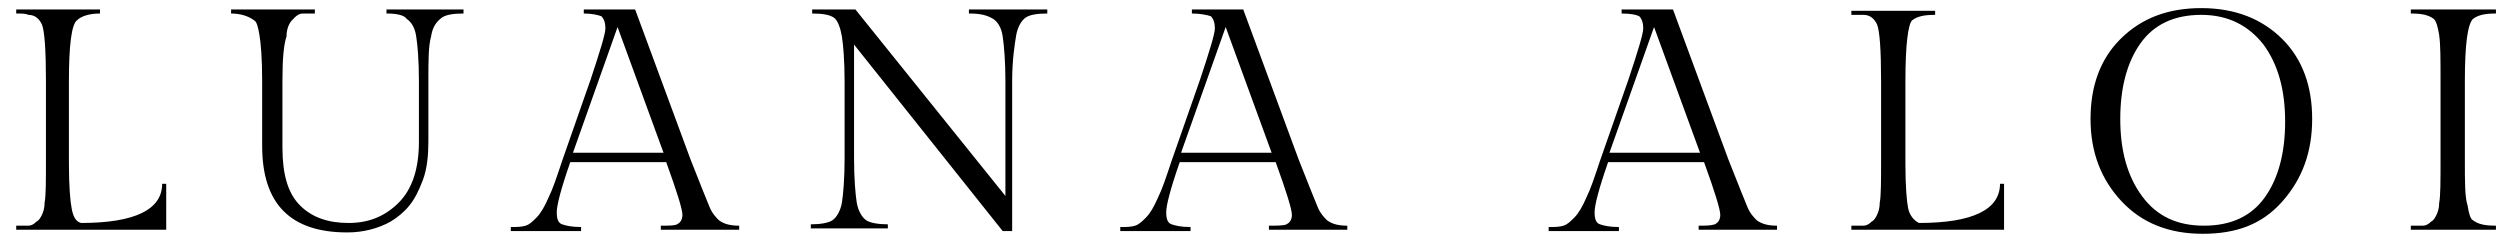 <?xml version="1.0" encoding="utf-8"?>
<!-- Generator: Adobe Illustrator 24.0.1, SVG Export Plug-In . SVG Version: 6.00 Build 0)  -->
<svg version="1.1" id="Livello_1" xmlns="http://www.w3.org/2000/svg" xmlns:xlink="http://www.w3.org/1999/xlink" x="0px" y="0px"
	 width="185px" height="18px" viewBox="0 0 185 18" style="enable-background:new 0 0 185 18;" xml:space="preserve">
<style type="text/css">
	.st0{display:none;}
	.st1{enable-background:new    ;}
</style>
<path class="st0" d="M13.4,17.7c-0.9,0-1.9-1-3.2-3c-0.6-0.8-1.1-1.7-1.7-2.5c-0.6-0.8-1.2-1.6-2-2.2C5.7,9.5,5,9.2,4.3,9.2v2.9
	c0,2.5,0.1,4,0.4,4.5c0.1,0.2,0.3,0.4,0.5,0.5c0.2,0.2,0.4,0.2,0.7,0.3c0.3,0,0.6,0,1,0l0.1,0.3H0l0.1-0.3c0.8,0,1.4-0.2,1.8-0.5
	c0.4-0.4,0.6-2,0.6-4.9V5.9c0-1.8-0.1-3-0.2-3.7C2.2,1.6,2.1,1.1,1.9,1c-0.4-0.3-1-0.5-1.8-0.5L0,0.2h6.7L6.7,0.5
	c-0.4,0-0.7,0-1,0.1c-0.2,0-0.5,0.1-0.7,0.3C4.9,1,4.7,1.2,4.6,1.4c-0.1,0.2-0.2,0.5-0.2,1C4.3,3.1,4.3,4.2,4.3,5.9v2.9
	C5,8.6,5.8,8.2,6.8,7.3c1-0.8,1.9-1.8,2.6-3c0.8-1.2,1.1-2.2,1.1-3.1c0-0.3-0.1-0.5-0.3-0.6c-0.2-0.1-0.5-0.2-1-0.2L9.3,0.2h6.2
	l-0.1,0.3c-1.8,0-3.1,0.6-3.9,1.8c-0.4,0.6-0.8,1.2-1.2,1.9c-0.4,0.7-1,1.4-1.8,2.3C7.8,7.4,6.9,8.1,5.8,8.8c1.6,0.1,2.9,0.7,4,1.9
	c0.6,0.7,1.3,1.6,2,2.7c0.7,1.1,1.3,1.9,1.7,2.4c0.9,1.1,2.1,1.7,3.4,1.7l0.1,0.3H13.4z"/>
<path class="st0" d="M30.3,17.4c0.6,0,1.1,0,1.3-0.2c0.3-0.1,0.4-0.4,0.4-0.8c0-0.4-0.4-1.8-1.3-4.3h-7.6c-0.7,2.1-1.1,3.5-1.1,4
	c0,0.5,0.1,0.9,0.4,1c0.3,0.1,0.8,0.2,1.5,0.2l0.1,0.3h-5.6l0.1-0.3c0.5,0,0.9,0,1.1-0.1c0.3-0.1,0.6-0.3,0.9-0.7
	c0.3-0.4,0.7-0.9,1-1.6c0.3-0.7,0.7-1.6,1.1-2.9l2.2-6.4c0.8-2.3,1.2-3.6,1.2-4.1c0-0.5-0.1-0.8-0.4-0.9c-0.2-0.2-0.7-0.2-1.4-0.2
	l-0.1-0.3h4.1l4.4,12c0.8,2,1.3,3.2,1.5,3.8c0.3,0.5,0.5,0.9,0.8,1c0.4,0.3,0.9,0.4,1.6,0.4l0.1,0.3h-6.3L30.3,17.4z M26.8,1.6
	l-3.5,10.1h7.2L26.8,1.6z"/>
<path class="st0" d="M45.9,12.1c0,2.5,0.1,4,0.4,4.5c0.1,0.2,0.3,0.4,0.5,0.5c0.3,0.2,0.5,0.2,0.8,0.3c0.3,0,0.7,0,1.2,0l0.1,0.3
	h-7.7l0.1-0.3c0.5,0,0.9,0,1.2,0c0.3,0,0.6-0.1,0.8-0.3c0.3-0.2,0.4-0.3,0.5-0.5c0.1-0.2,0.2-0.5,0.3-1c0.1-0.6,0.2-1.7,0.2-3.5
	v-1.6l-2.8-4.7c-0.8-1.3-1.4-2.3-1.8-2.9c-0.4-0.6-0.8-1.1-1.2-1.5c-0.4-0.4-0.7-0.6-1-0.7c-0.3-0.1-0.6-0.1-1.1-0.1l0-0.3h6.2
	l0,0.3c-0.6,0-0.9,0-1.2,0.1c-0.2,0.1-0.3,0.2-0.3,0.5c0,0.3,0.1,0.6,0.3,1c0.2,0.4,0.4,0.6,0.4,0.8c0.1,0.1,0.2,0.3,0.3,0.6
	c0.2,0.3,0.3,0.5,0.4,0.6c0.5,0.8,0.8,1.3,0.9,1.6l2.3,3.9l1.9-3.9c1.2-2.4,1.7-3.8,1.7-4.4c0-0.4-0.1-0.6-0.4-0.7
	c-0.2-0.1-0.7-0.2-1.3-0.2l-0.1-0.3h5.6l0,0.3c-0.8,0-1.4,0.1-2,0.4c-0.4,0.2-1,1-1.7,2.4c-0.3,0.5-0.7,1.4-1.3,2.5l-2.2,4.5V12.1z"
	/>
<path class="st0" d="M64.8,17.4c0.6,0,1.1,0,1.3-0.2c0.3-0.1,0.4-0.4,0.4-0.8c0-0.4-0.4-1.8-1.3-4.3h-7.6c-0.7,2.1-1.1,3.5-1.1,4
	c0,0.5,0.1,0.9,0.4,1c0.3,0.1,0.8,0.2,1.5,0.2l0.1,0.3h-5.6l0-0.3c0.5,0,0.9,0,1.1-0.1c0.3-0.1,0.6-0.3,0.9-0.7
	c0.3-0.4,0.7-0.9,1-1.6c0.3-0.7,0.7-1.6,1.1-2.9l2.2-6.4c0.8-2.3,1.2-3.6,1.2-4.1c0-0.5-0.1-0.8-0.4-0.9c-0.2-0.2-0.7-0.2-1.4-0.2
	l0-0.3h4.1l4.4,12c0.8,2,1.3,3.2,1.5,3.8c0.3,0.5,0.5,0.9,0.8,1c0.4,0.3,0.9,0.4,1.6,0.4l0.1,0.3h-6.3L64.8,17.4z M61.3,1.6
	l-3.5,10.1H65L61.3,1.6z"/>
<path class="st0" d="M102,5.9v6.2c0,1.8,0.1,3,0.2,3.7c0.1,0.7,0.3,1.1,0.5,1.2c0.4,0.3,1,0.5,1.8,0.5l0.1,0.3h-6.7l0.1-0.3
	c0.8,0,1.4-0.2,1.8-0.5c0.3-0.3,0.5-1.1,0.6-2.5c0-0.6,0-1.4,0-2.5V1.5l-7,16L86,4V12c0,1.7,0.1,2.9,0.2,3.6
	c0.2,0.7,0.4,1.2,0.8,1.5c0.4,0.2,0.9,0.3,1.8,0.3l0.1,0.3h-6.2l0.1-0.3c0.6,0,1.1,0,1.4-0.1c0.3-0.1,0.6-0.4,0.8-0.8
	c0.2-0.4,0.4-0.9,0.4-1.6c0.1-0.7,0.1-1.6,0.1-2.9V5.9c0-1.3,0-2.3-0.1-2.9c-0.1-0.7-0.2-1.2-0.4-1.6c-0.2-0.4-0.5-0.6-0.8-0.7
	c-0.3-0.1-0.8-0.2-1.4-0.2l-0.1-0.3H86l7.7,14.6l6.4-14.6h4.4l-0.1,0.3c-0.8,0-1.4,0.2-1.8,0.5C102.2,1.3,102,3,102,5.9z"/>
<path class="st0" d="M119.3,17.4c0.6,0,1.1,0,1.3-0.2c0.3-0.1,0.4-0.4,0.4-0.8c0-0.4-0.4-1.8-1.3-4.3h-7.6c-0.7,2.1-1.1,3.5-1.1,4
	c0,0.5,0.1,0.9,0.4,1c0.3,0.1,0.8,0.2,1.5,0.2l0.1,0.3h-5.6l0.1-0.3c0.5,0,0.9,0,1.1-0.1c0.3-0.1,0.6-0.3,0.9-0.7
	c0.3-0.4,0.7-0.9,1-1.6c0.3-0.7,0.7-1.6,1.1-2.9l2.2-6.4c0.8-2.3,1.2-3.6,1.2-4.1c0-0.5-0.1-0.8-0.3-0.9c-0.2-0.2-0.7-0.2-1.4-0.2
	l-0.1-0.3h4.1l4.4,12c0.8,2,1.3,3.2,1.5,3.8c0.3,0.5,0.5,0.9,0.8,1c0.4,0.3,0.9,0.4,1.6,0.4l0.1,0.3h-6.3L119.3,17.4z M115.8,1.6
	l-3.5,10.1h7.2L115.8,1.6z"/>
<path class="st0" d="M129.2,12.4c0,1.6,0.4,2.9,1.2,3.7c0.8,0.9,1.8,1.3,2.9,1.3c1.2,0,2.1-0.3,2.8-0.8c0.7-0.6,1.1-1.5,1.1-2.7
	c0-1.1-0.6-2.1-1.7-2.9c-0.5-0.4-1.1-0.7-1.7-1.1c-0.6-0.4-1.2-0.7-1.9-1.1c-0.6-0.4-1.2-0.8-1.7-1.2c-1.2-1-1.7-2.1-1.7-3.4
	c0-1.3,0.5-2.3,1.4-3.1c1-0.8,2.2-1.2,3.8-1.2c1.6,0,3,0.3,4.4,1c0,0.8-0.1,2.3-0.4,4.3l-0.4-0.1c0-1.6-0.4-2.7-1.2-3.5
	c-0.8-0.8-1.7-1.2-2.7-1.2c-1,0-1.8,0.3-2.4,0.9c-0.6,0.6-0.9,1.2-0.9,2s0.2,1.5,0.6,2c0.4,0.6,1,1,1.6,1.4c0.7,0.4,1.4,0.8,2.1,1.2
	c0.8,0.4,1.4,0.9,2.1,1.3c0.7,0.4,1.2,1,1.6,1.7c0.4,0.7,0.7,1.5,0.7,2.3c0,1.5-0.6,2.7-1.7,3.5c-1.1,0.8-2.4,1.2-3.9,1.2
	c-0.9,0-1.7-0.1-2.6-0.4c-0.9-0.3-1.6-0.7-2.2-1.2c0-1.1,0.1-2.4,0.3-4.1L129.2,12.4z"/>
<path class="st0" d="M152.4,0c2.7,0,4.8,0.8,6.4,2.5c1.6,1.6,2.4,3.8,2.4,6.4c0,2.6-0.8,4.8-2.4,6.5c-1.6,1.7-3.7,2.6-6.3,2.6
	c-2.7,0-4.8-0.9-6.5-2.6c-1.6-1.8-2.4-3.9-2.4-6.5c0-2.6,0.8-4.7,2.3-6.4C147.6,0.8,149.7,0,152.4,0z M152.5,17.4
	c2.1,0,3.8-0.8,4.9-2.3c1.1-1.6,1.7-3.6,1.7-6.1c0-2.5-0.6-4.6-1.8-6.1c-1.2-1.6-2.8-2.3-5-2.3c-2.1,0-3.7,0.8-4.9,2.3
	c-1.1,1.5-1.7,3.6-1.7,6.1c0,2.5,0.6,4.6,1.8,6.1C148.8,16.6,150.4,17.4,152.5,17.4z"/>
<path class="st0" d="M181.6,5.9v12h-0.8L169,3V12c0,1.7,0.1,2.9,0.2,3.6c0.2,0.7,0.4,1.2,0.8,1.5c0.4,0.2,0.9,0.4,1.7,0.4l0.1,0.3
	h-6.2l0.1-0.3c0.8,0,1.4-0.1,1.7-0.4c0.4-0.2,0.6-0.7,0.8-1.5c0.2-0.7,0.3-1.9,0.3-3.6V5.9c0-1.7-0.1-2.9-0.3-3.6
	c-0.1-0.7-0.4-1.2-0.8-1.4c-0.3-0.2-0.9-0.4-1.7-0.4l-0.1-0.3h3.4L181,15.1V5.9c0-1.7-0.1-2.8-0.2-3.6c-0.1-0.7-0.4-1.2-0.8-1.4
	c-0.4-0.2-0.9-0.4-1.8-0.4l-0.1-0.3h6.2l-0.1,0.3c-0.8,0-1.4,0.1-1.8,0.4c-0.4,0.2-0.6,0.7-0.8,1.4C181.7,3,181.6,4.2,181.6,5.9z"/>
<g class="st1">
	<path d="M12.3,17H1.2l0-0.3c0.4,0,0.7,0,0.9,0c0.2,0,0.4-0.1,0.6-0.3c0.2-0.1,0.3-0.3,0.4-0.5c0.1-0.2,0.2-0.5,0.2-0.9
		c0.1-0.5,0.1-1.6,0.1-3.3V6c0-2.3-0.1-3.7-0.3-4.2c-0.2-0.4-0.5-0.7-1-0.7C1.9,1,1.6,1,1.2,1l0-0.3h6.2l0,0.3C6.6,1,6,1.2,5.7,1.5
		C5.3,1.8,5.1,3.3,5.1,6v6.1c0,1.7,0.1,2.8,0.2,3.3C5.4,16,5.6,16.4,6,16.5c4,0,6-1,6-2.9l0.3,0V17z"/>
	<path d="M31.7,6v4.5c0,1-0.1,2-0.4,2.8c-0.3,0.8-0.6,1.4-1,1.9c-0.4,0.5-0.9,0.9-1.4,1.2c-0.9,0.5-2,0.8-3.2,0.8
		c-4.2,0-6.3-2.1-6.3-6.4V6c0-1.7-0.1-2.8-0.2-3.4c-0.1-0.6-0.2-1-0.4-1.1C18.4,1.2,17.8,1,17.1,1l0-0.3h6.2l0,0.3
		c-0.4,0-0.7,0-0.9,0c-0.2,0-0.4,0.1-0.6,0.3s-0.3,0.3-0.4,0.5c-0.1,0.2-0.2,0.5-0.2,0.9C21,3.3,20.9,4.3,20.9,6v4.9
		c0,2,0.4,3.4,1.3,4.3c0.9,0.9,2.1,1.3,3.6,1.3s2.7-0.5,3.7-1.5s1.5-2.5,1.5-4.5V6c0-1.5-0.1-2.7-0.2-3.3c-0.1-0.7-0.4-1.1-0.7-1.3
		C29.9,1.1,29.3,1,28.6,1l0-0.3h5.7l0,0.3c-0.8,0-1.3,0.1-1.6,0.3C32.3,1.6,32,2,31.9,2.7C31.7,3.4,31.7,4.5,31.7,6z"/>
	<path d="M50.1,16.6c0.2-0.1,0.4-0.3,0.4-0.7s-0.4-1.7-1.2-3.9h-7.1c-0.7,2-1,3.2-1,3.7c0,0.5,0.1,0.8,0.4,0.9
		c0.3,0.1,0.7,0.2,1.4,0.2l0,0.3h-5.2l0-0.3c0.4,0,0.8,0,1.1-0.1c0.3-0.1,0.5-0.3,0.8-0.6c0.3-0.3,0.6-0.8,0.9-1.5
		c0.3-0.6,0.6-1.5,1-2.7l2.1-6c0.7-2.1,1.1-3.4,1.1-3.8c0-0.4-0.1-0.7-0.3-0.9C44.2,1.1,43.8,1,43.2,1l0-0.3H47l4.1,11.1
		c0.7,1.8,1.2,3,1.4,3.5c0.2,0.5,0.5,0.8,0.7,1c0.4,0.3,0.9,0.4,1.5,0.4l0,0.3h-5.8l0-0.3C49.5,16.7,49.9,16.7,50.1,16.6z M45.7,2
		l-3.3,9.3h6.7L45.7,2z"/>
	<path d="M74.9,6v11.1h-0.7L63.2,3.3v8.4c0,1.5,0.1,2.7,0.2,3.3s0.4,1.1,0.7,1.3c0.3,0.2,0.9,0.3,1.6,0.3l0,0.3h-5.7l0-0.3
		c0.7,0,1.3-0.1,1.6-0.3c0.3-0.2,0.6-0.7,0.7-1.3s0.2-1.8,0.2-3.3V6c0-1.5-0.1-2.7-0.2-3.3S62,1.5,61.7,1.3C61.4,1.1,60.9,1,60.1,1
		l0-0.3h3.2l11.1,13.8V6c0-1.5-0.1-2.6-0.2-3.3c-0.1-0.7-0.4-1.1-0.7-1.3C73,1.1,72.5,1,71.7,1l0-0.3h5.8l0,0.3
		c-0.8,0-1.3,0.1-1.6,0.3c-0.3,0.2-0.6,0.7-0.7,1.3S74.9,4.4,74.9,6z"/>
	<path d="M95.2,16.6c0.2-0.1,0.4-0.3,0.4-0.7s-0.4-1.7-1.2-3.9h-7.1c-0.7,2-1,3.2-1,3.7c0,0.5,0.1,0.8,0.4,0.9
		c0.3,0.1,0.7,0.2,1.4,0.2l0,0.3h-5.2l0-0.3c0.4,0,0.8,0,1.1-0.1c0.3-0.1,0.5-0.3,0.8-0.6c0.3-0.3,0.6-0.8,0.9-1.5
		c0.3-0.6,0.6-1.5,1-2.7l2.1-6c0.7-2.1,1.1-3.4,1.1-3.8c0-0.4-0.1-0.7-0.3-0.9C89.3,1.1,88.8,1,88.2,1l0-0.3H92l4.1,11.1
		c0.7,1.8,1.2,3,1.4,3.5c0.2,0.5,0.5,0.8,0.7,1c0.4,0.3,0.9,0.4,1.5,0.4l0,0.3h-5.8l0-0.3C94.5,16.7,95,16.7,95.2,16.6z M90.7,2
		l-3.3,9.3h6.7L90.7,2z"/>
	<path d="M126.9,16.6c0.2-0.1,0.4-0.3,0.4-0.7s-0.4-1.7-1.2-3.9h-7.1c-0.7,2-1,3.2-1,3.7c0,0.5,0.1,0.8,0.4,0.9
		c0.3,0.1,0.7,0.2,1.4,0.2l0,0.3h-5.2l0-0.3c0.4,0,0.8,0,1.1-0.1c0.3-0.1,0.5-0.3,0.8-0.6c0.3-0.3,0.6-0.8,0.9-1.5
		c0.3-0.6,0.6-1.5,1-2.7l2.1-6c0.7-2.1,1.1-3.4,1.1-3.8c0-0.4-0.1-0.7-0.3-0.9c-0.2-0.1-0.6-0.2-1.3-0.2l0-0.3h3.8l4.1,11.1
		c0.7,1.8,1.2,3,1.4,3.5c0.2,0.5,0.5,0.8,0.7,1c0.4,0.3,0.9,0.4,1.5,0.4l0,0.3h-5.8l0-0.3C126.2,16.7,126.6,16.7,126.9,16.6z
		 M122.4,2l-3.3,9.3h6.7L122.4,2z"/>
	<path d="M148.1,17h-11.1l0-0.3c0.4,0,0.7,0,0.9,0c0.2,0,0.4-0.1,0.6-0.3c0.2-0.1,0.3-0.3,0.4-0.5s0.2-0.5,0.2-0.9
		c0.1-0.5,0.1-1.6,0.1-3.3V6c0-2.3-0.1-3.7-0.3-4.2c-0.2-0.4-0.5-0.7-1-0.7c-0.2,0-0.5,0-0.9,0l0-0.3h6.2l0,0.3
		c-0.8,0-1.3,0.1-1.7,0.4C141.2,1.8,141,3.3,141,6v6.1c0,1.7,0.1,2.8,0.2,3.3s0.4,0.9,0.8,1.1c4,0,6-1,6-2.9l0.3,0V17z"/>
	<path d="M162.9,0.6c2.5,0,4.5,0.8,6,2.3c1.5,1.5,2.2,3.5,2.2,5.9c0,2.4-0.7,4.4-2.2,6.1s-3.4,2.4-5.9,2.4s-4.5-0.8-6-2.4
		c-1.5-1.6-2.3-3.6-2.3-6.1c0-2.4,0.7-4.4,2.2-5.9C158.5,1.3,160.5,0.6,162.9,0.6z M163.1,16.7c2,0,3.5-0.7,4.5-2.1s1.5-3.3,1.5-5.6
		c0-2.3-0.5-4.2-1.6-5.7c-1.1-1.4-2.6-2.2-4.6-2.2s-3.5,0.7-4.5,2.1c-1,1.4-1.5,3.3-1.5,5.6c0,2.3,0.5,4.2,1.6,5.7
		C159.6,16,161.1,16.7,163.1,16.7z"/>
	<path d="M182.4,6v5.8c0,1.7,0,2.8,0.2,3.4c0.1,0.6,0.2,1,0.4,1.1c0.4,0.3,0.9,0.4,1.7,0.4l0,0.3h-6.3l0-0.3c0.4,0,0.7,0,0.9,0
		c0.2,0,0.4-0.1,0.6-0.3c0.2-0.1,0.3-0.3,0.4-0.5s0.2-0.5,0.2-0.9c0.1-0.5,0.1-1.6,0.1-3.3V6c0-1.6,0-2.7-0.1-3.4
		c-0.1-0.6-0.2-1-0.4-1.2c-0.4-0.3-0.9-0.4-1.7-0.4l0-0.3h6.3l0,0.3c-0.8,0-1.3,0.1-1.7,0.4C182.6,1.8,182.4,3.3,182.4,6z"/>
</g>
</svg>
